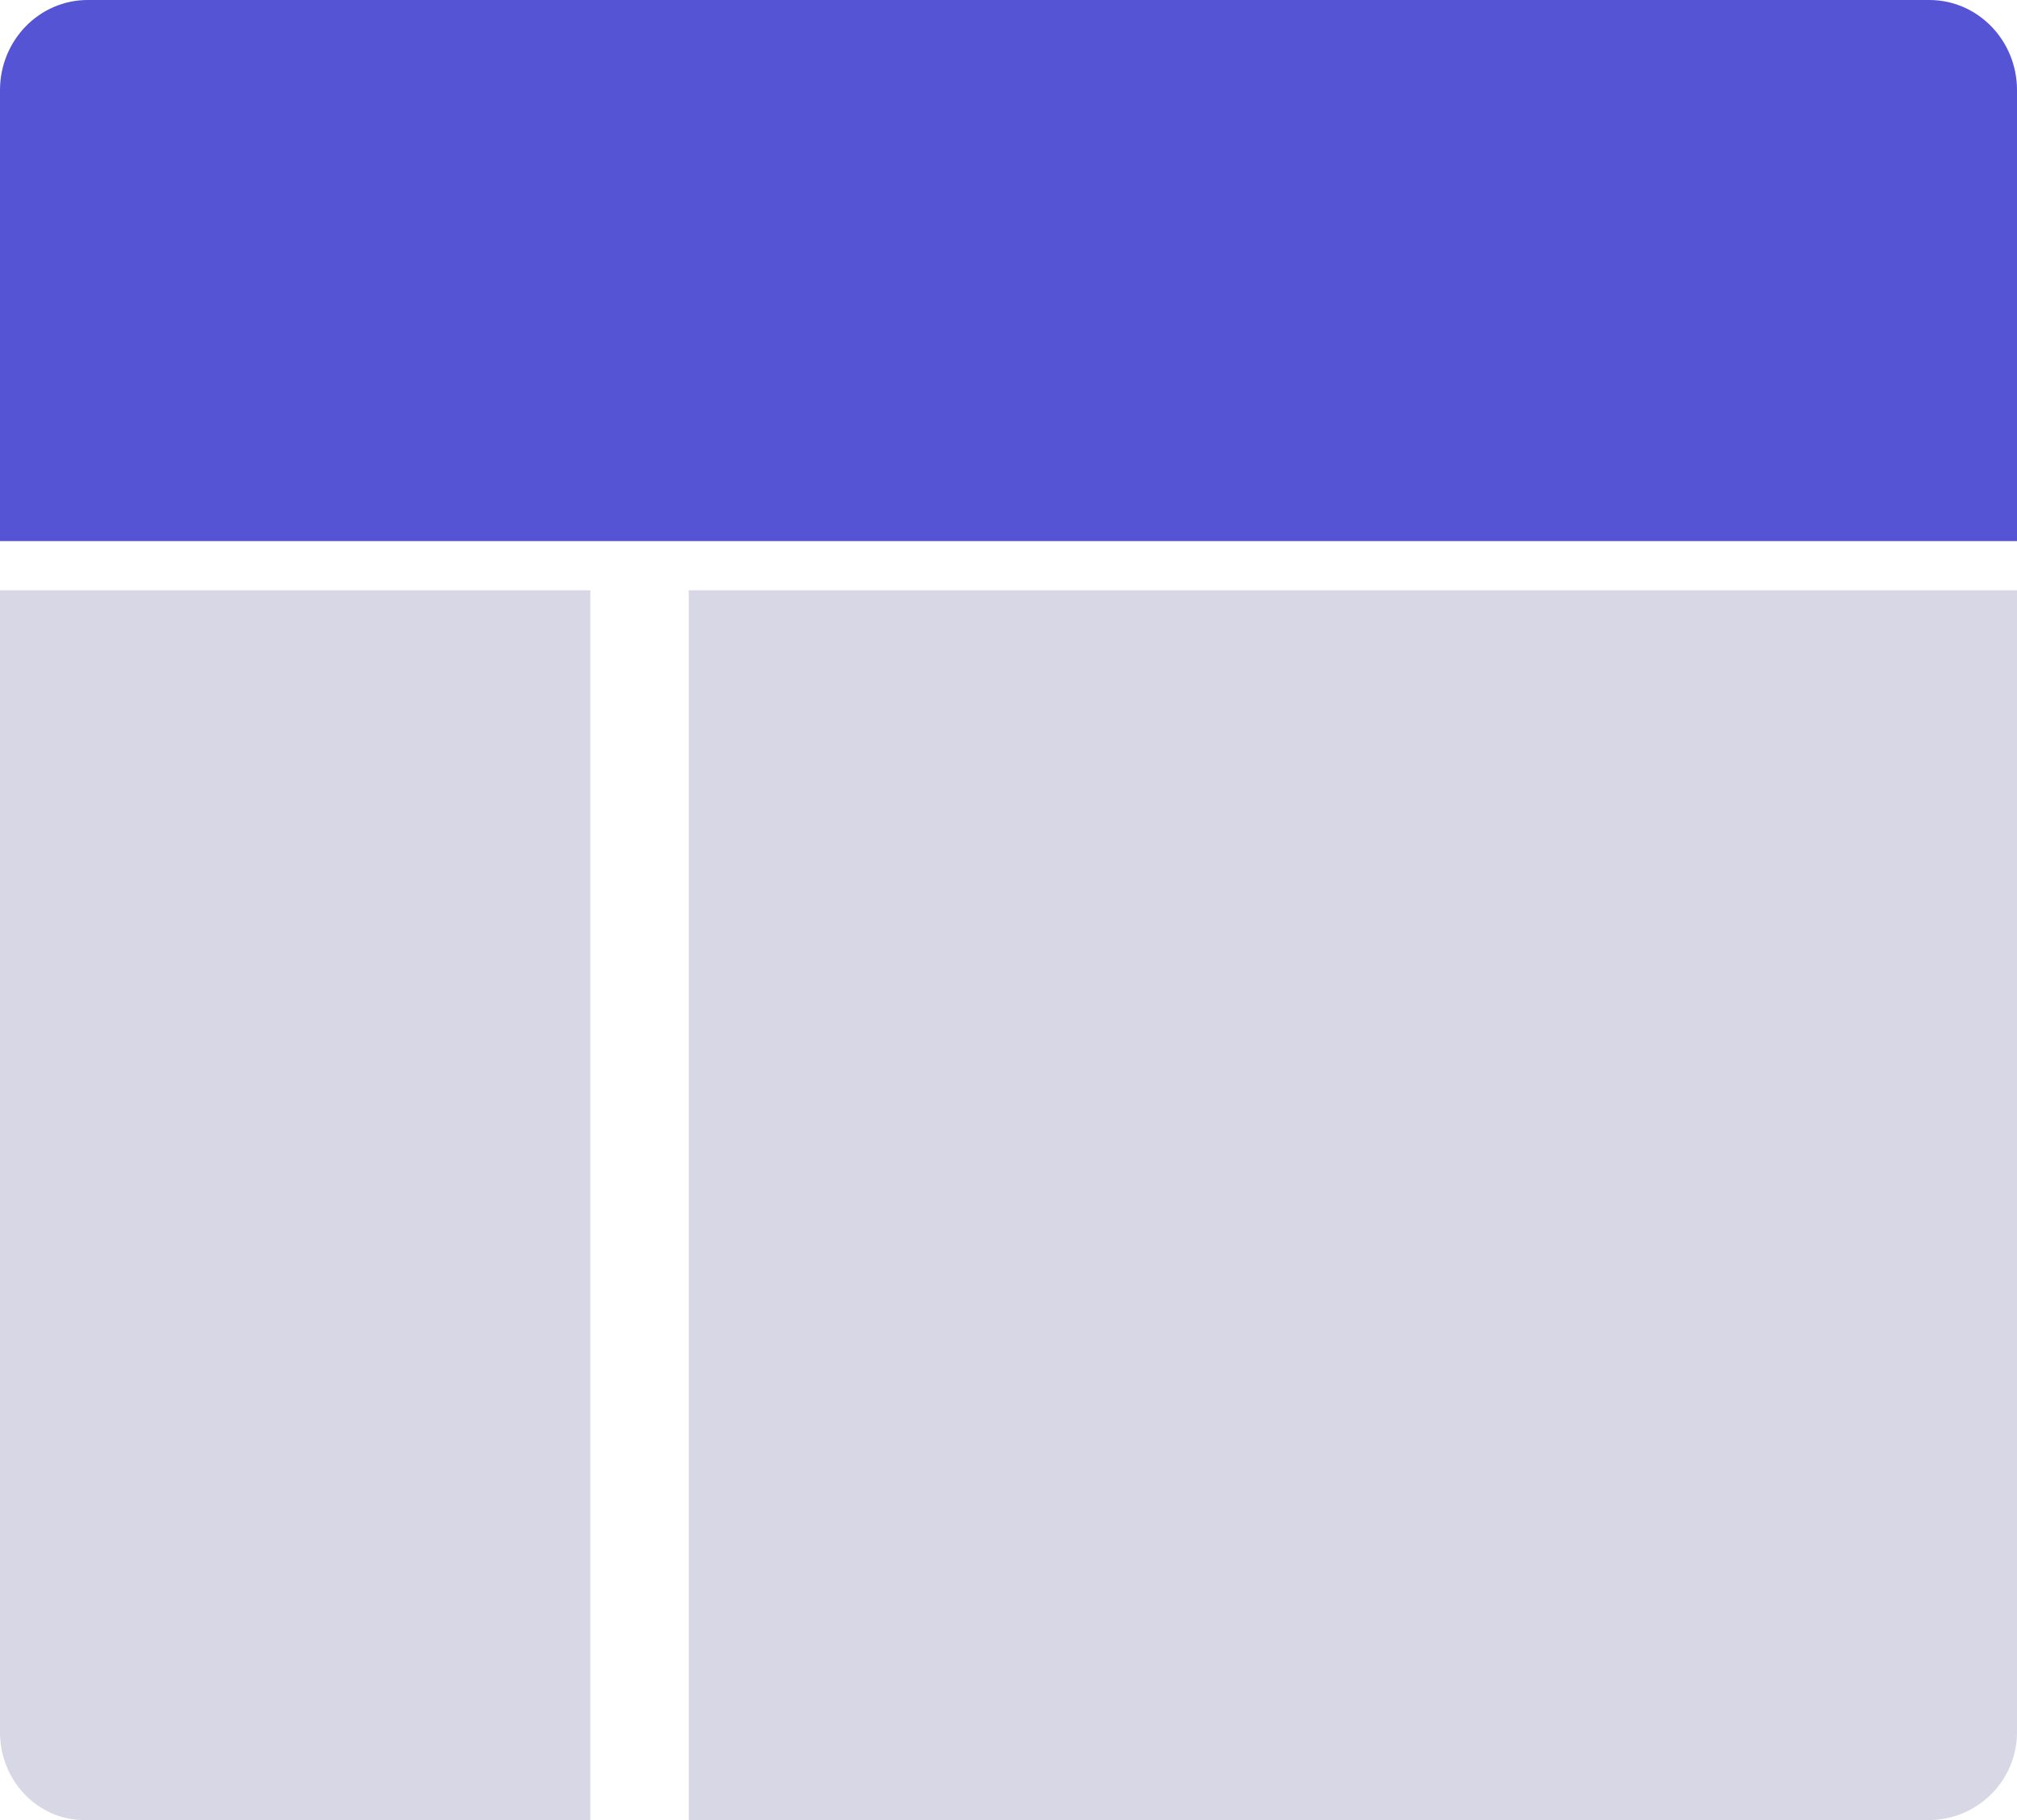 <svg width="41" height="37" viewBox="0 0 41 37" fill="none" xmlns="http://www.w3.org/2000/svg">
<path d="M41 11V1.833C41 0.82 40.202 0 39.217 0H1.783C0.798 0 0 0.82 0 1.833V11H41Z" fill="#5454D4"/>
<path d="M12 12H0V35.214C0 36.201 0.767 37 1.714 37H12V12Z" fill="#D8D7E6"/>
<path d="M14 12V37H39.2C40.194 37 41 36.201 41 35.214V12H14Z" fill="#D8D7E6"/>
</svg>
